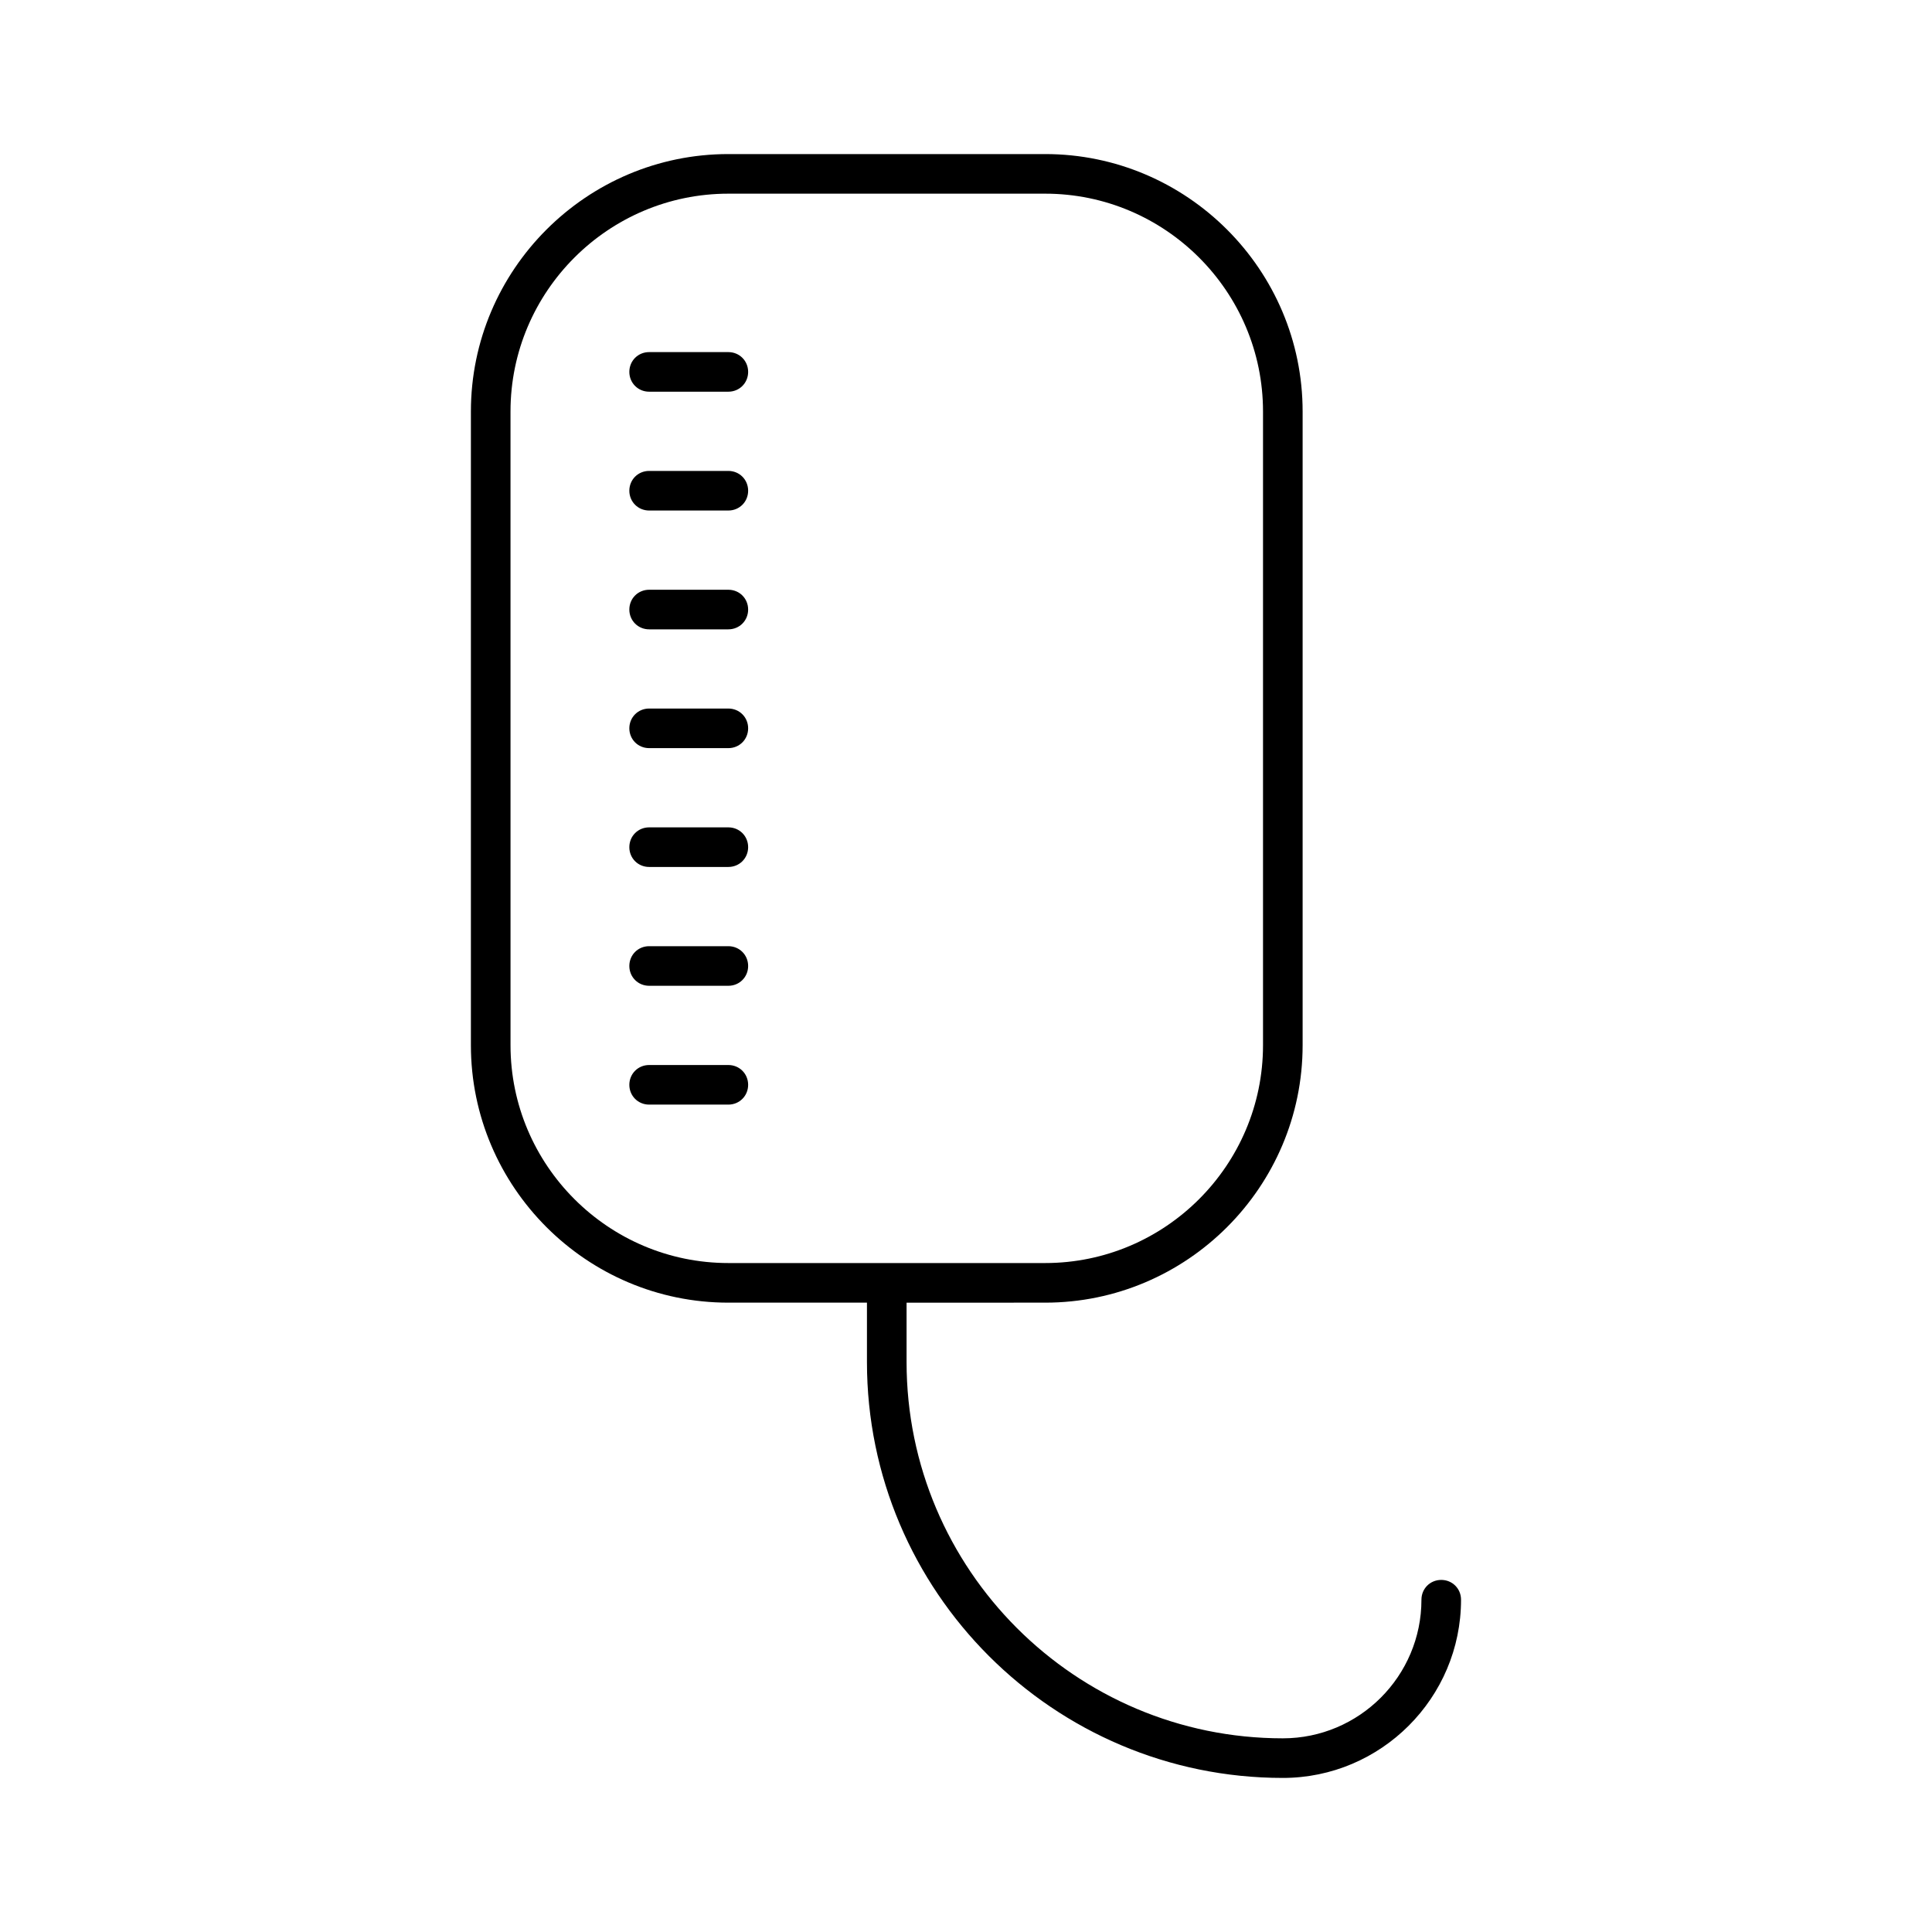 <?xml version="1.0" encoding="UTF-8"?>
<!-- Uploaded to: SVG Find, www.svgfind.com, Generator: SVG Find Mixer Tools -->
<svg fill="#000000" width="800px" height="800px" version="1.1" viewBox="144 144 512 512" xmlns="http://www.w3.org/2000/svg">
 <g>
  <path d="m337.02 237.31h-20.992c-2.938 0-5.246 2.309-5.246 5.246s2.309 5.246 5.246 5.246h20.992c2.938 0 5.246-2.309 5.246-5.246 0-2.934-2.309-5.246-5.246-5.246z"/>
  <path d="m337.02 268.8h-20.992c-2.938 0-5.246 2.309-5.246 5.246s2.309 5.246 5.246 5.246h20.992c2.938 0 5.246-2.309 5.246-5.246s-2.309-5.246-5.246-5.246z"/>
  <path d="m337.02 300.29h-20.992c-2.938 0-5.246 2.309-5.246 5.246s2.309 5.246 5.246 5.246h20.992c2.938 0 5.246-2.309 5.246-5.246s-2.309-5.246-5.246-5.246z"/>
  <path d="m337.02 331.77h-20.992c-2.938 0-5.246 2.309-5.246 5.246s2.309 5.246 5.246 5.246h20.992c2.938 0 5.246-2.309 5.246-5.246s-2.309-5.246-5.246-5.246z"/>
  <path d="m337.02 363.26h-20.992c-2.938 0-5.246 2.309-5.246 5.246s2.309 5.246 5.246 5.246h20.992c2.938 0 5.246-2.309 5.246-5.246s-2.309-5.246-5.246-5.246z"/>
  <path d="m337.02 394.75h-20.992c-2.938 0-5.246 2.309-5.246 5.246s2.309 5.246 5.246 5.246h20.992c2.938 0 5.246-2.309 5.246-5.246s-2.309-5.246-5.246-5.246z"/>
  <path d="m337.02 426.24h-20.992c-2.938 0-5.246 2.309-5.246 5.246s2.309 5.246 5.246 5.246h20.992c2.938 0 5.246-2.309 5.246-5.246s-2.309-5.246-5.246-5.246z"/>
  <path d="m483.96 615.17c26.031 0 47.23-21.203 47.23-47.23 0-2.938-2.309-5.246-5.246-5.246s-5.246 2.309-5.246 5.246c0 20.258-16.48 36.734-36.734 36.734-55 0-99.711-44.715-99.711-99.711v-15.742l36.734-0.004c37.574 0 68.223-30.648 68.223-68.223v-167.94c0-37.574-30.648-68.223-68.223-68.223h-83.969c-37.574 0-68.223 30.648-68.223 68.223v167.94c0 37.574 30.648 68.223 68.223 68.223h36.734v15.742c0 60.773 49.438 110.21 110.21 110.21zm-146.94-136.45c-31.805 0-57.727-25.926-57.727-57.727l-0.004-167.94c0-31.805 25.926-57.727 57.727-57.727h83.969c31.805 0 57.727 25.926 57.727 57.727v167.94c0 31.805-25.926 57.727-57.727 57.727z"/>
 </g>
</svg>